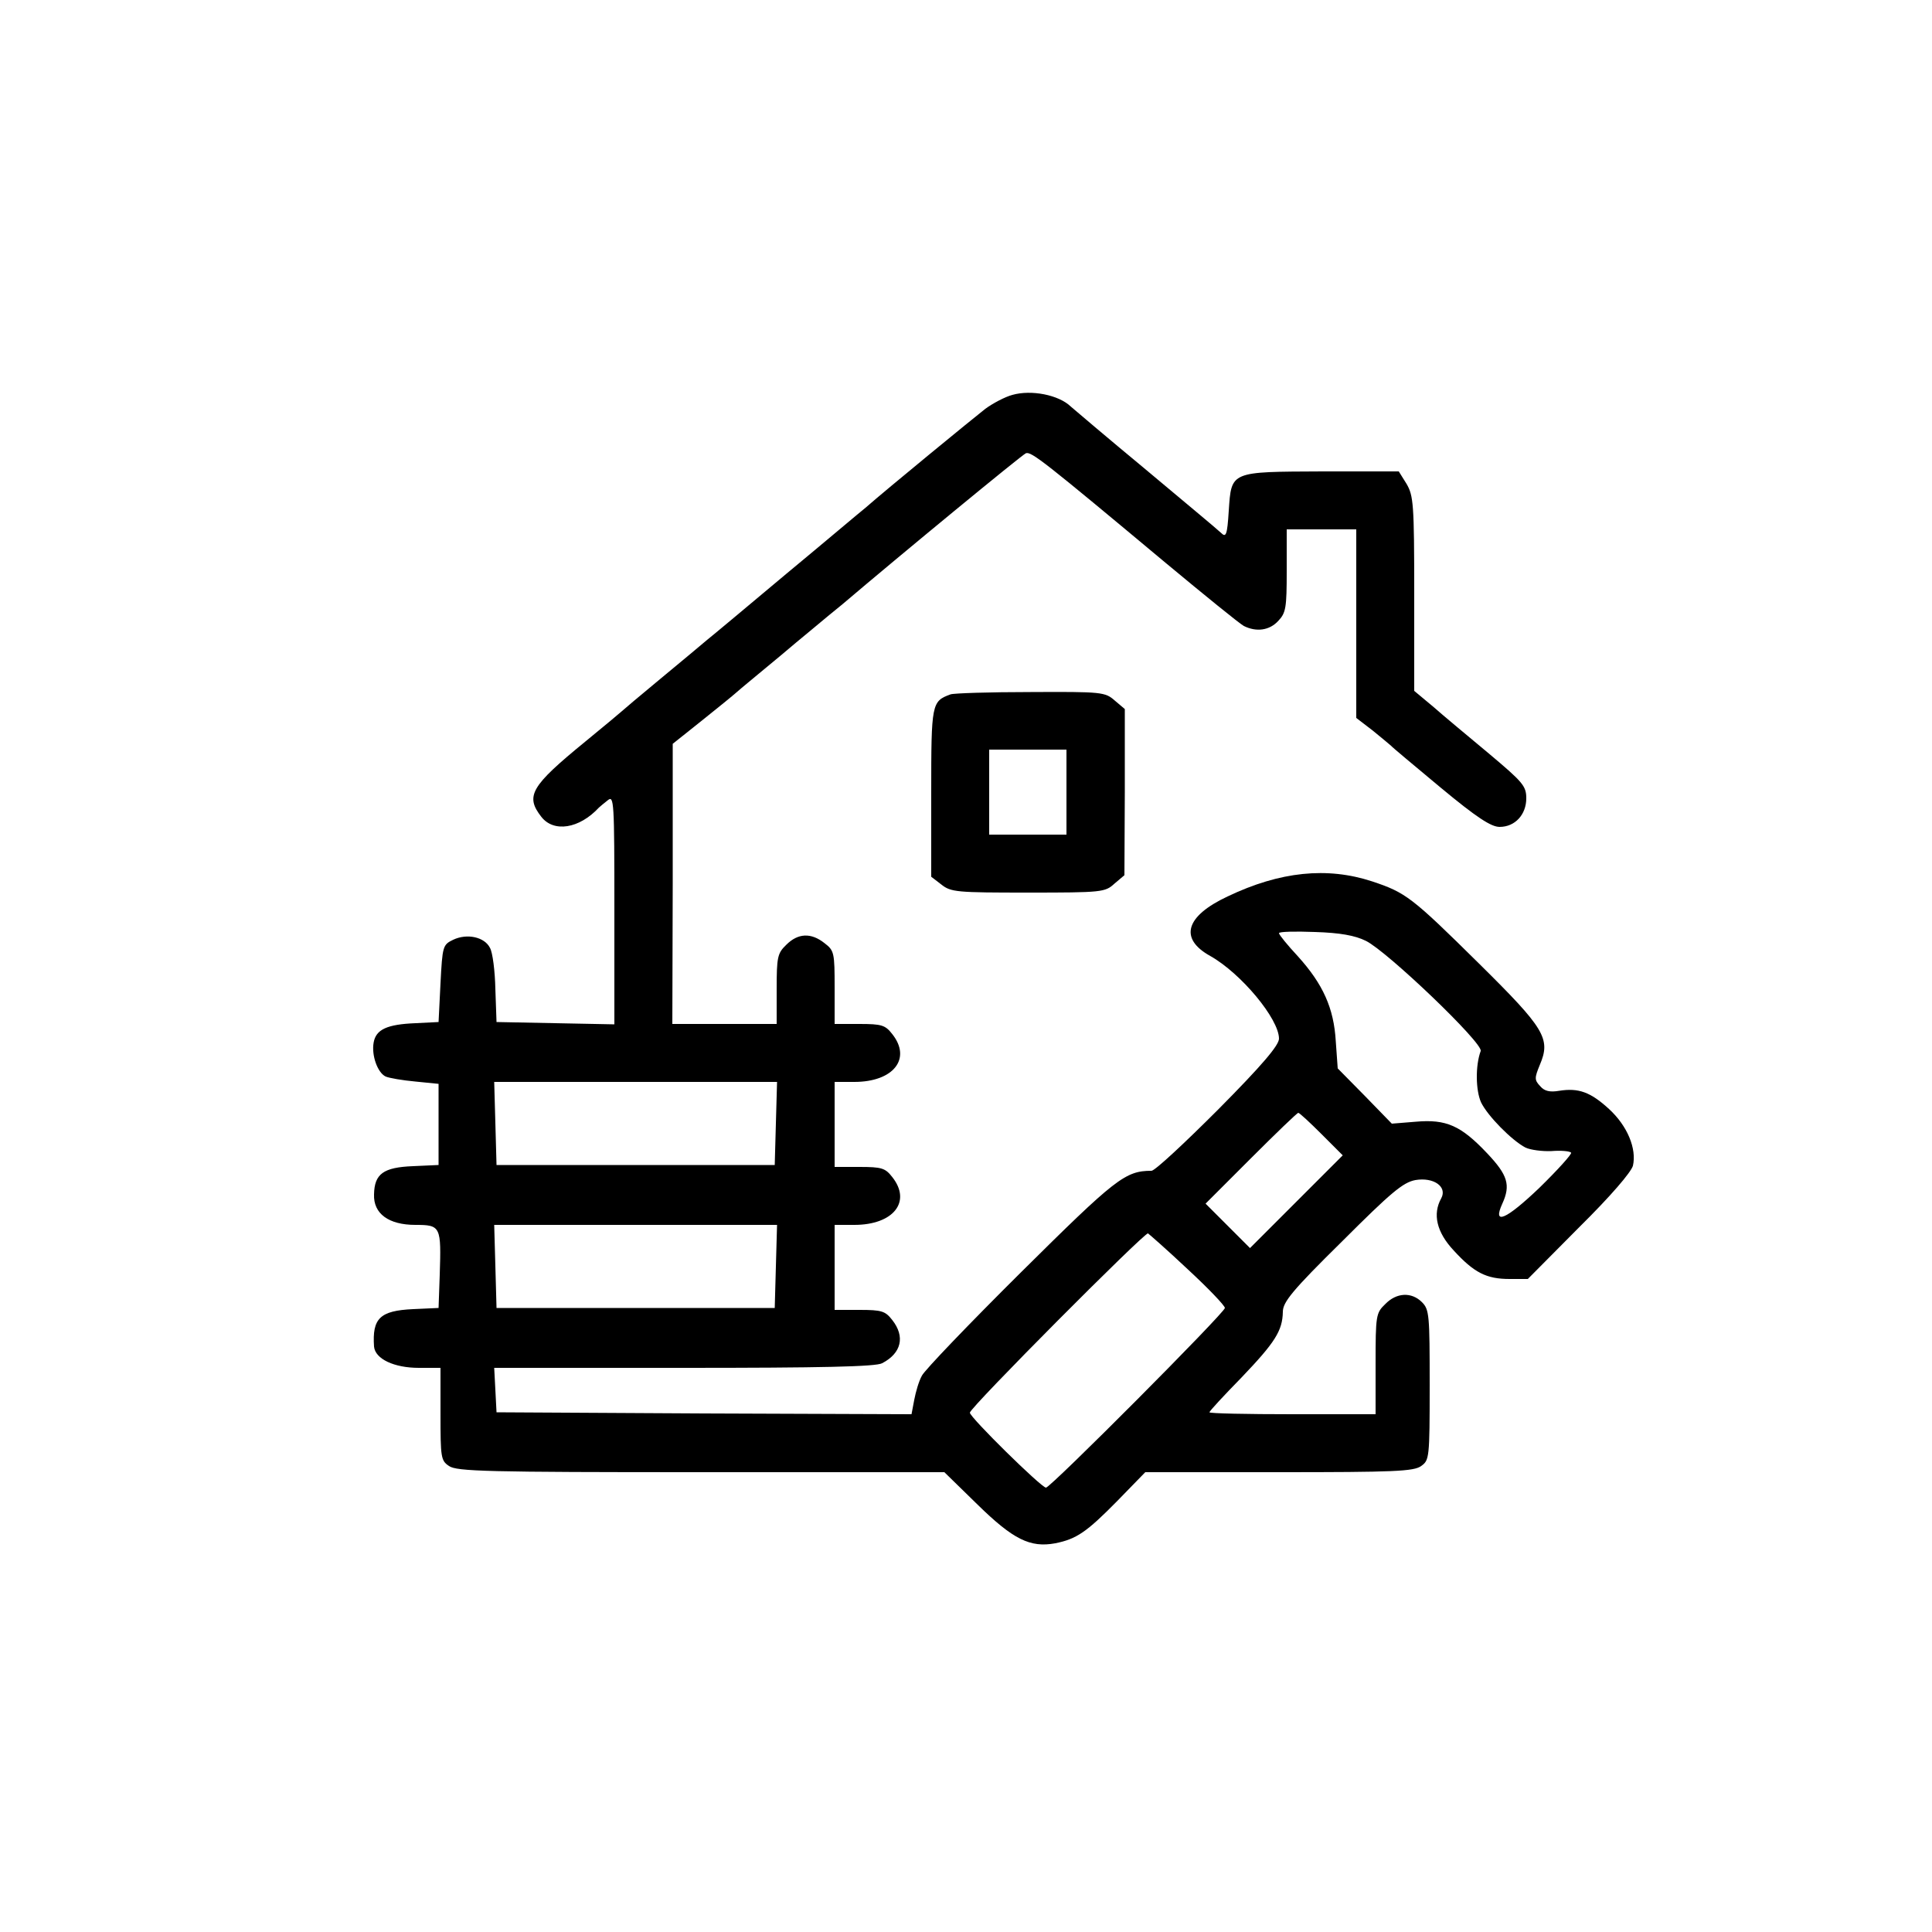 <?xml version="1.0" standalone="no"?>
<!DOCTYPE svg PUBLIC "-//W3C//DTD SVG 20010904//EN"
 "http://www.w3.org/TR/2001/REC-SVG-20010904/DTD/svg10.dtd">
<svg version="1.0" xmlns="http://www.w3.org/2000/svg"
 width="500pt" height="500pt" viewBox="0 0 500 500"
 preserveAspectRatio="xMidYMid meet">

<g transform="translate(0,500) scale(0.1,-0.1)"
fill="#000000" stroke="none">
<path d="M2620 3978 c-19 -5 -51 -22 -70 -36 -32 -25 -253 -206 -310 -256 -14
-11 -106 -89 -205 -171 -99 -83 -191 -160 -205 -171 -14 -12 -68 -57 -120
-100 -52 -43 -97 -81 -100 -84 -3 -3 -45 -38 -95 -79 -142 -116 -156 -141
-114 -195 32 -41 98 -31 149 24 3 3 13 11 23 19 16 13 17 -2 17 -283 l0 -297
-152 3 -153 3 -3 85 c-1 47 -7 95 -14 107 -14 28 -59 38 -95 21 -27 -13 -28
-16 -33 -113 l-5 -100 -60 -3 c-73 -3 -102 -16 -108 -50 -6 -33 10 -78 31 -88
9 -4 44 -10 77 -13 l60 -6 0 -105 0 -105 -66 -3 c-77 -3 -100 -20 -101 -73 -2
-50 38 -79 107 -79 66 0 67 -4 63 -130 l-3 -85 -66 -3 c-86 -4 -106 -24 -101
-97 3 -32 52 -55 116 -55 l56 0 0 -119 c0 -113 1 -121 22 -135 20 -14 98 -16
652 -16 l630 0 86 -84 c92 -90 136 -112 201 -100 55 11 81 29 159 108 l74 76
346 0 c297 0 349 2 368 16 21 15 22 20 22 210 0 181 -1 195 -20 214 -27 27
-66 25 -95 -5 -24 -23 -25 -29 -25 -155 l0 -130 -215 0 c-118 0 -215 2 -215 5
0 3 37 43 83 90 87 91 106 121 107 170 0 25 24 55 153 182 127 127 158 153
190 159 47 8 83 -17 67 -47 -23 -41 -12 -88 32 -135 53 -58 85 -74 145 -74
l47 0 132 133 c83 82 135 143 140 160 10 44 -14 103 -62 147 -48 44 -79 55
-129 47 -24 -4 -38 -1 -49 12 -15 16 -15 21 -1 55 29 68 13 94 -157 262 -175
173 -190 184 -277 213 -116 38 -238 26 -374 -39 -109 -51 -126 -109 -45 -154
80 -45 178 -163 178 -214 0 -17 -42 -67 -157 -183 -87 -87 -164 -159 -173
-159 -68 0 -93 -20 -338 -263 -134 -133 -249 -253 -256 -267 -8 -14 -16 -42
-20 -63 l-7 -37 -537 2 -537 3 -3 58 -3 57 491 0 c354 0 497 3 513 12 50 26
60 69 26 112 -18 23 -27 26 -85 26 l-64 0 0 110 0 110 51 0 c101 0 149 60 98
124 -18 23 -27 26 -85 26 l-64 0 0 110 0 110 51 0 c101 0 149 60 98 124 -18
23 -27 26 -85 26 l-64 0 0 94 c0 90 -1 96 -26 115 -35 28 -69 26 -99 -4 -23
-22 -25 -32 -25 -115 l0 -90 -135 0 -135 0 1 363 0 362 74 59 c40 32 82 66 92
75 10 9 43 36 73 61 30 25 57 47 60 50 3 3 30 25 60 50 30 25 66 55 80 66 148
126 465 387 475 391 14 5 47 -21 362 -284 101 -84 191 -157 202 -163 32 -16
66 -12 89 13 20 21 22 34 22 130 l0 107 90 0 90 0 0 -244 0 -244 43 -33 c23
-19 44 -36 47 -39 3 -4 61 -52 128 -108 94 -78 131 -102 153 -102 40 0 69 32
69 74 0 32 -9 42 -97 116 -54 45 -119 99 -145 122 l-48 40 0 251 c0 234 -2
254 -20 285 l-20 32 -197 0 c-240 -1 -236 1 -243 -102 -4 -63 -7 -70 -20 -57
-8 8 -96 81 -195 164 -99 82 -186 156 -194 163 -31 30 -102 44 -151 30z m915
-1413 c55 -27 304 -265 297 -285 -14 -38 -13 -102 1 -133 17 -35 79 -98 115
-117 13 -6 43 -10 67 -9 25 2 47 0 51 -4 3 -3 -34 -44 -82 -91 -87 -83 -122
-98 -96 -41 22 48 14 74 -39 130 -68 72 -106 89 -185 82 l-62 -5 -70 72 -70
71 -5 70 c-5 86 -33 148 -98 220 -27 29 -49 56 -49 60 0 4 42 5 93 3 65 -2
104 -9 132 -23z m-1527 -472 l-3 -108 -360 0 -360 0 -3 108 -3 107 366 0 366
0 -3 -107z m1412 -28 l55 -55 -120 -120 -120 -120 -57 57 -58 58 117 117 c65
65 120 118 123 118 3 0 30 -25 60 -55z m-1412 -342 l-3 -108 -360 0 -360 0 -3
108 -3 107 366 0 366 0 -3 -107z m1066 -8 c53 -49 96 -94 96 -100 0 -12 -451
-465 -463 -465 -12 0 -197 182 -197 194 0 13 452 467 461 464 3 -2 50 -43 103
-93z"/>
<path d="M2460 3203 c-49 -18 -50 -23 -50 -254 l0 -218 26 -20 c25 -20 40 -21
225 -21 191 0 199 1 223 23 l26 22 1 215 0 215 -26 22 c-25 22 -33 23 -218 22
-106 0 -199 -3 -207 -6z m300 -253 l0 -110 -100 0 -100 0 0 110 0 110 100 0
100 0 0 -110z"/>
</g>
</svg>
